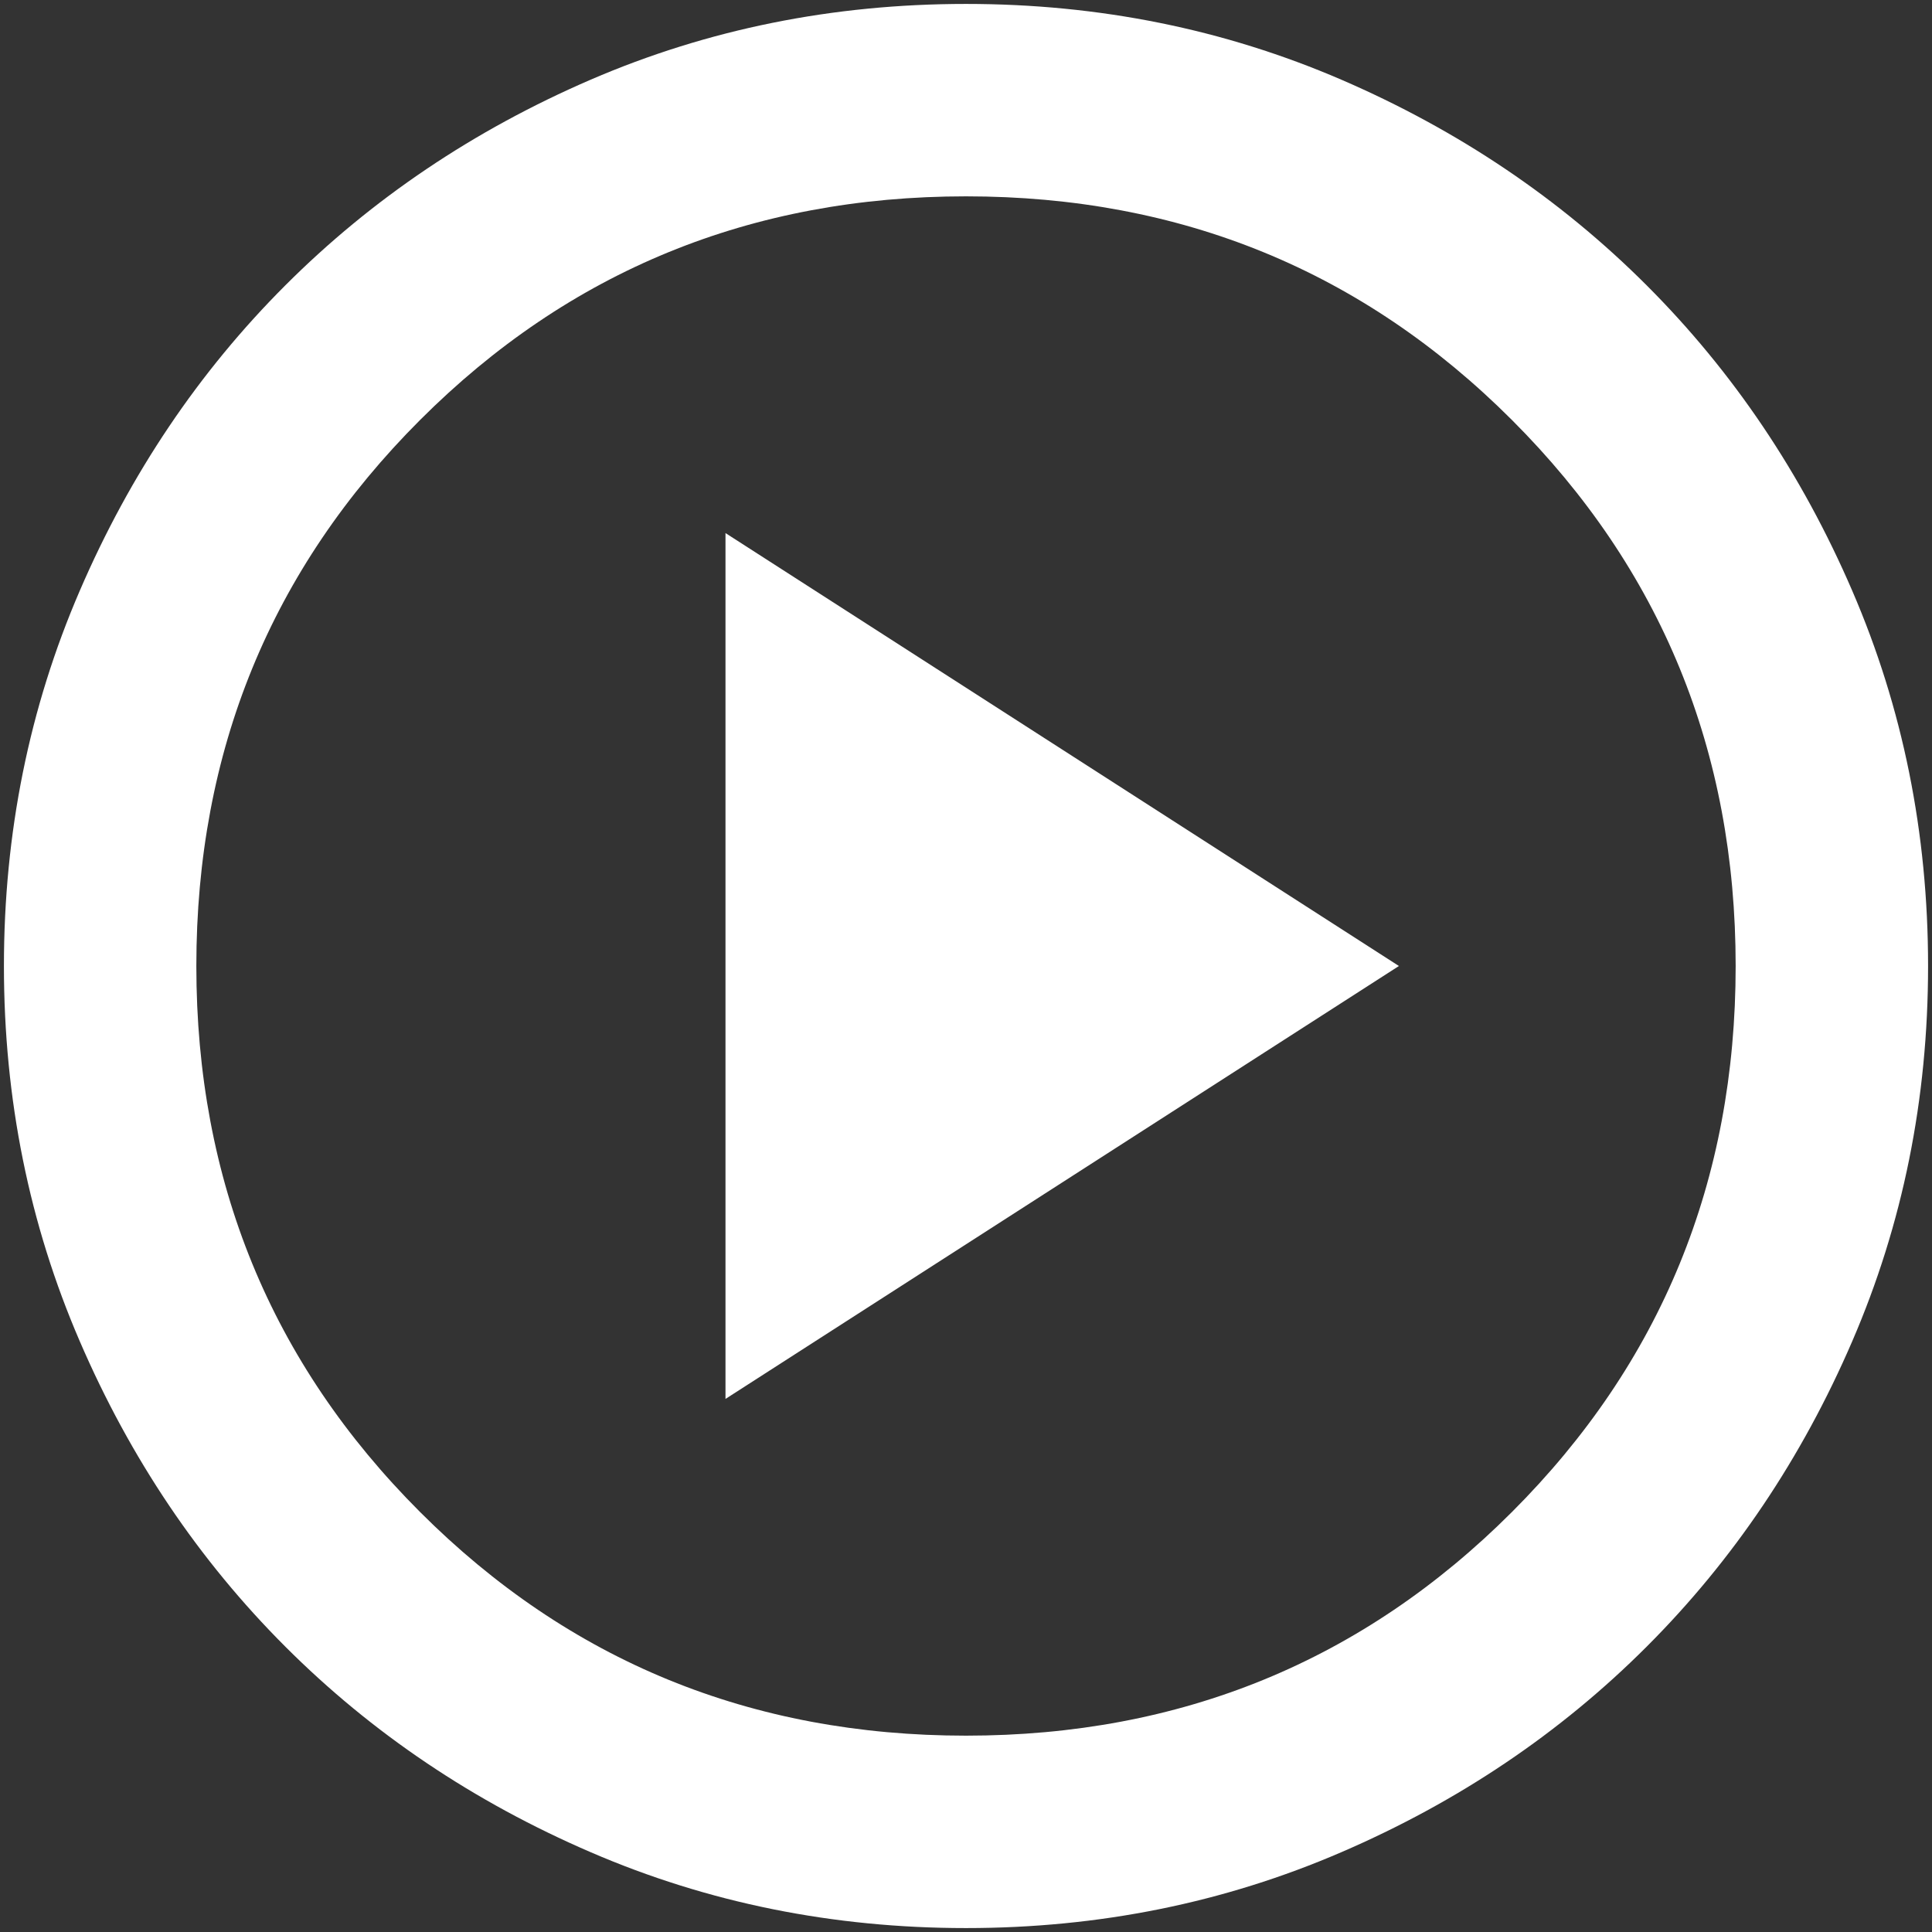 <svg width="123" height="123" viewBox="0 0 123 123" fill="none" xmlns="http://www.w3.org/2000/svg">
<rect x="0" y="0" width="123" height="123" fill="#333333" stroke="none"/>
<path d="M46.188 89.062L89.062 61.5L46.188 33.938V89.062ZM61.5 122.75C53.027 122.75 45.065 121.141 37.612 117.923C30.16 114.71 23.678 110.347 18.166 104.834C12.653 99.322 8.29 92.84 5.077 85.388C1.859 77.935 0.25 69.973 0.25 61.5C0.25 53.027 1.859 45.065 5.077 37.612C8.29 30.16 12.653 23.678 18.166 18.166C23.678 12.653 30.16 8.288 37.612 5.07C45.065 1.857 53.027 0.25 61.5 0.25C69.973 0.25 77.935 1.857 85.388 5.07C92.84 8.288 99.322 12.653 104.834 18.166C110.347 23.678 114.71 30.16 117.923 37.612C121.141 45.065 122.75 53.027 122.75 61.5C122.75 69.973 121.141 77.935 117.923 85.388C114.71 92.84 110.347 99.322 104.834 104.834C99.322 110.347 92.84 114.71 85.388 117.923C77.935 121.141 69.973 122.75 61.5 122.75ZM61.5 110.5C75.179 110.5 86.766 105.753 96.259 96.259C105.753 86.766 110.5 75.179 110.5 61.5C110.5 47.821 105.753 36.234 96.259 26.741C86.766 17.247 75.179 12.5 61.5 12.5C47.821 12.5 36.234 17.247 26.741 26.741C17.247 36.234 12.5 47.821 12.5 61.5C12.5 75.179 17.247 86.766 26.741 96.259C36.234 105.753 47.821 110.5 61.5 110.5Z" fill="white"/>
</svg>
